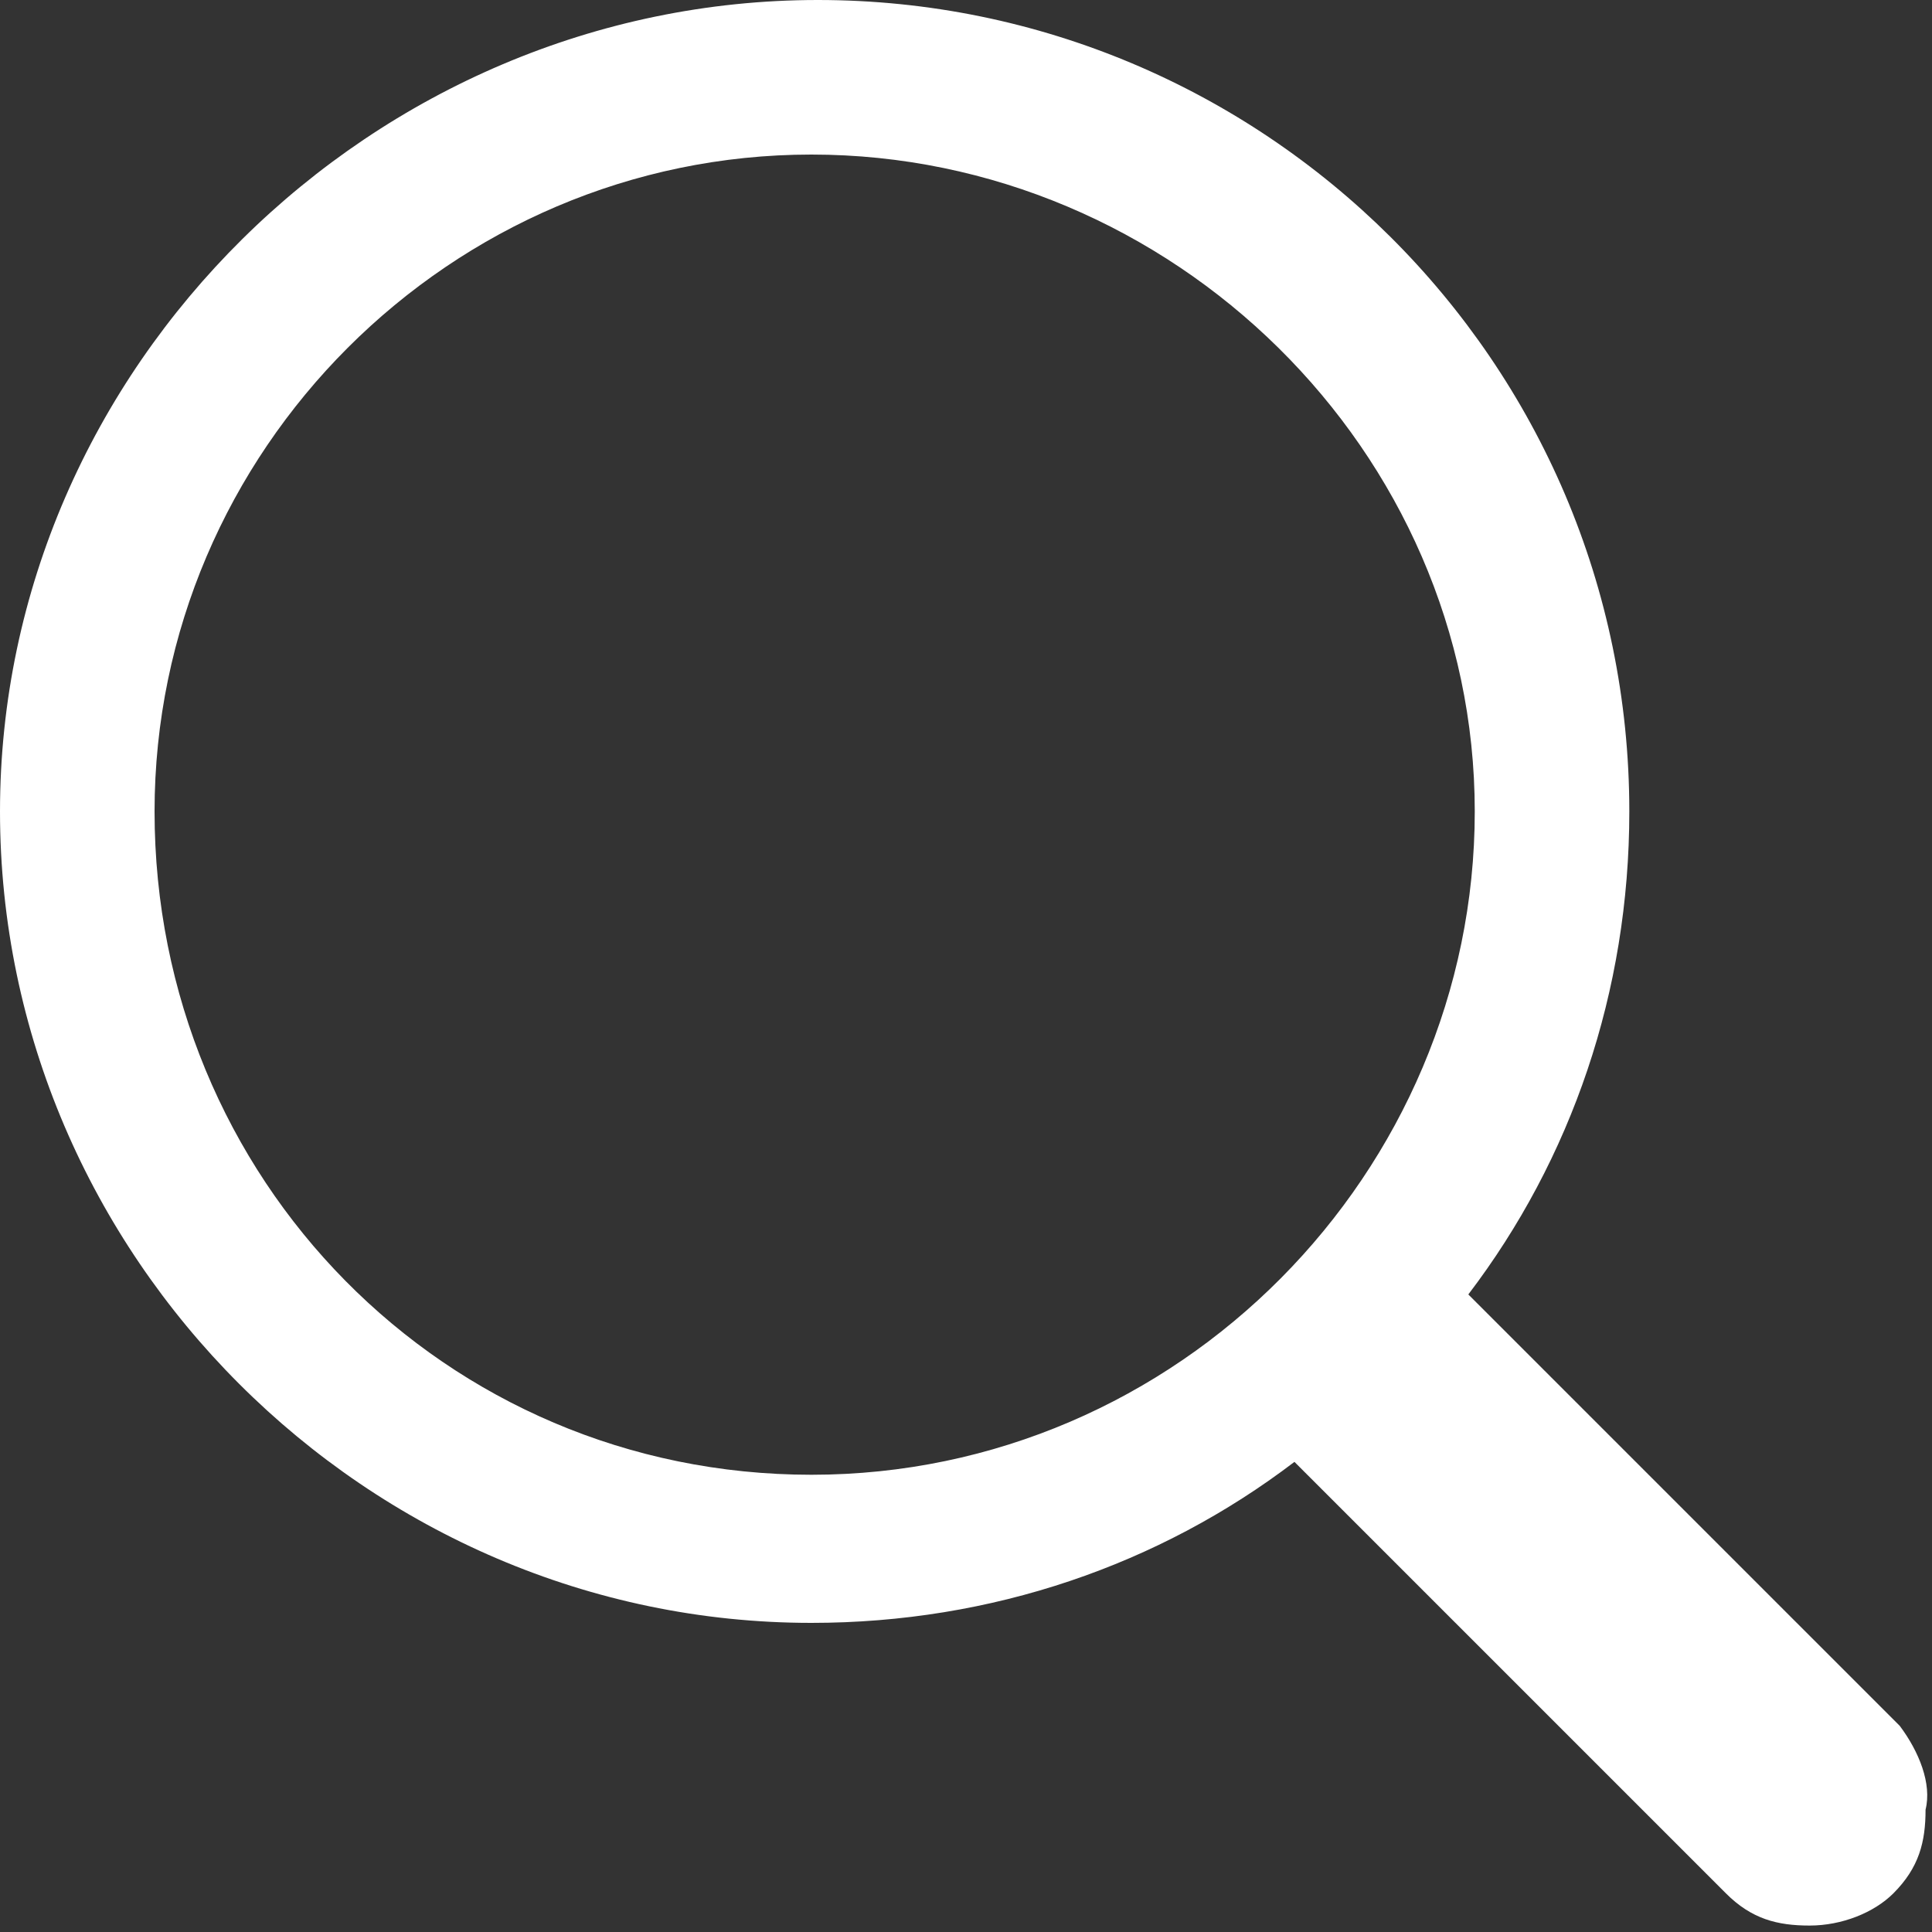 <?xml version="1.0" encoding="utf-8"?>
<!-- Generator: Adobe Illustrator 19.2.1, SVG Export Plug-In . SVG Version: 6.00 Build 0)  -->
<svg version="1.1" id="Ebene_1" xmlns="http://www.w3.org/2000/svg" xmlns:xlink="http://www.w3.org/1999/xlink" x="0px" y="0px"
	 width="150px" height="150px" viewBox="0 0 30 30" style="enable-background:new 0 0 30 30;" xml:space="preserve">
<rect x="0" y="0" width="30" height="30" fill="#333333" stroke="none"/>
<style type="text/css">
	.st0{fill:#ffffff; opacity:1;} 
</style>
<path class="st0" d="M29.5,26.8l-6.7-6.7c1.6-2.1,2.5-4.7,2.5-7.5c0-7-5.7-12.6-12.6-12.6S0,5.7,0,12.6s5.7,12.6,12.6,12.6
	c2.8,0,5.4-0.9,7.5-2.5l6.7,6.7c0.4,0.4,0.8,0.5,1.3,0.5c0.5,0,1-0.2,1.3-0.5c0.4-0.4,0.5-0.8,0.5-1.3C30,27.7,29.8,27.2,29.5,26.8z
	 M2.4,12.6C2.4,7,7,2.4,12.6,2.4S22.9,7,22.9,12.6s-4.6,10.3-10.3,10.3S2.4,18.3,2.4,12.6z"/>
</svg>

